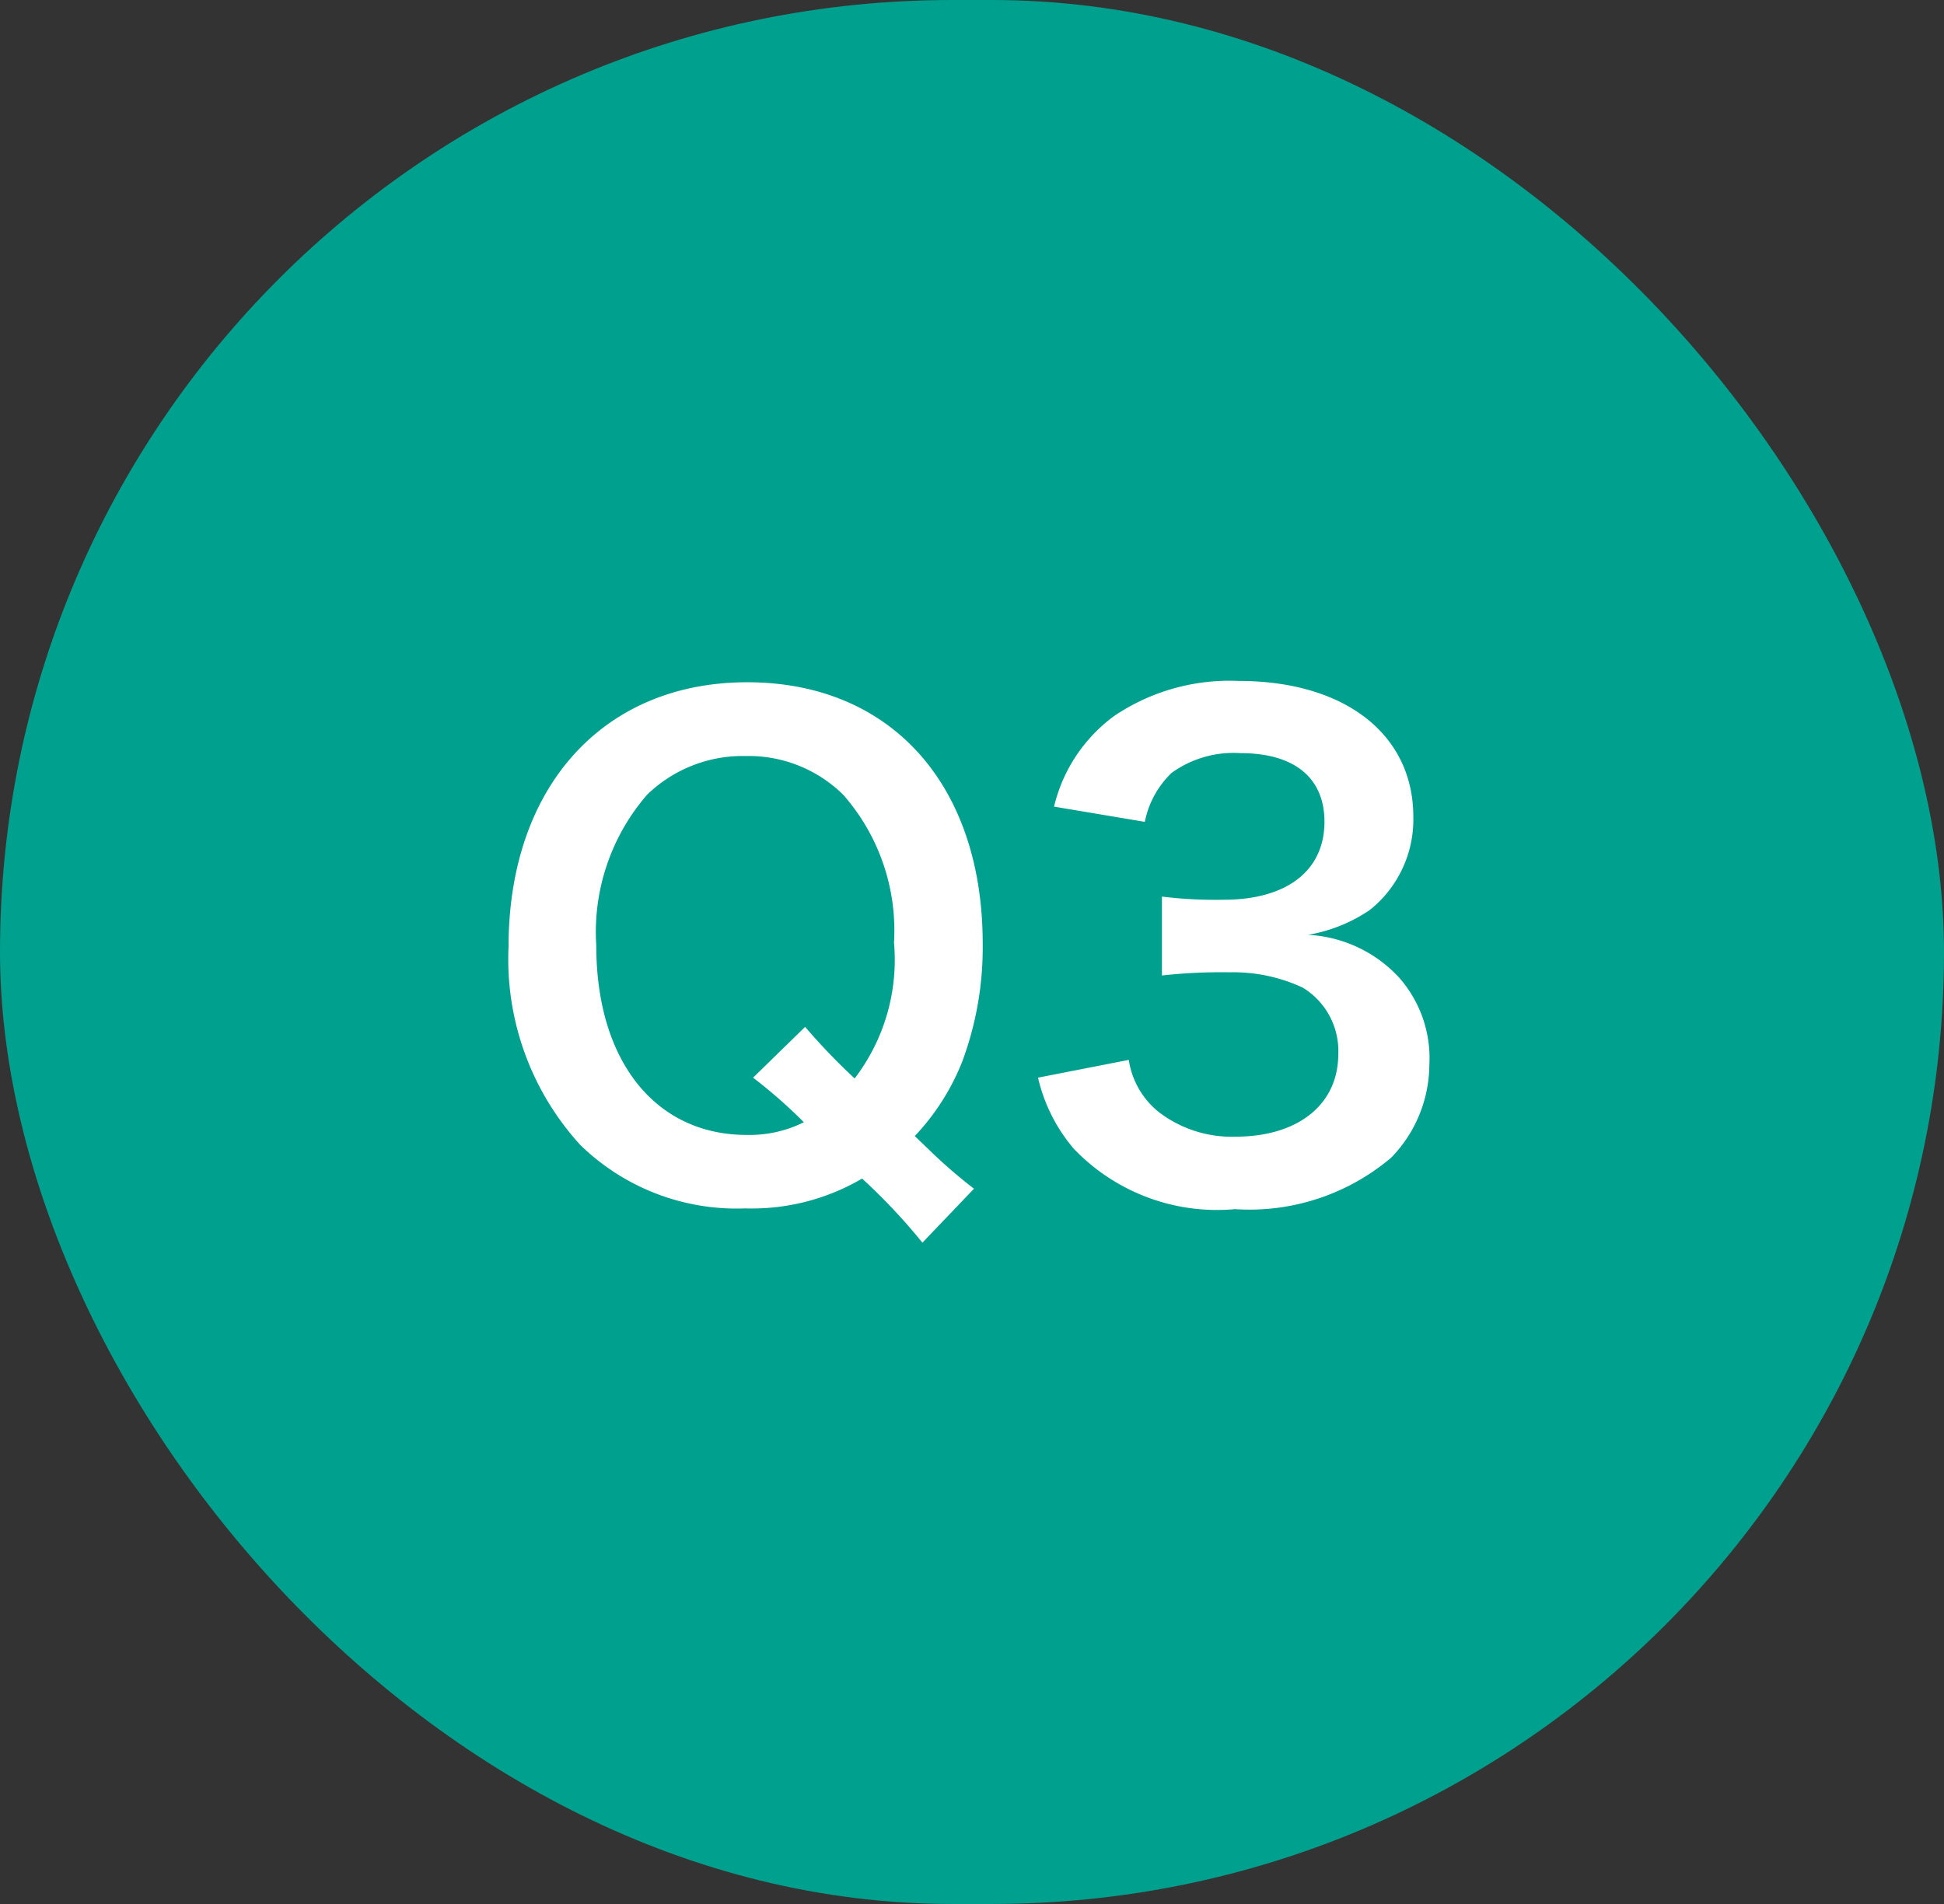 <svg xmlns="http://www.w3.org/2000/svg" width="49" height="48" viewBox="0 0 49 48"><rect x="0" y="0" width="49" height="48" fill="#333333" stroke="none"/><g transform="translate(0 -0.297)"><rect width="49" height="48" rx="24" transform="translate(0 0.297)" fill="#00a08e"/><path d="M24.55,30.265l-1.3,1.36a15.02,15.02,0,0,0-1.52-1.616,5.494,5.494,0,0,1-2.944.752,5.644,5.644,0,0,1-4.16-1.6,6.946,6.946,0,0,1-1.808-4.992c0-4.032,2.384-6.672,6.016-6.672,3.616,0,5.936,2.576,5.936,6.592a8.264,8.264,0,0,1-.512,2.96,5.874,5.874,0,0,1-1.2,1.888l.448.432A12.957,12.957,0,0,0,24.55,30.265Zm-5.568-2.8,1.312-1.28a15.757,15.757,0,0,0,1.248,1.3,4.921,4.921,0,0,0,.992-3.424,5.183,5.183,0,0,0-1.28-3.728,3.391,3.391,0,0,0-2.464-.976,3.455,3.455,0,0,0-2.48.976,5.284,5.284,0,0,0-1.28,3.808c0,2.9,1.488,4.768,3.792,4.768a3.072,3.072,0,0,0,1.44-.32A12.8,12.8,0,0,0,18.982,27.465Zm7.182,0,2.288-.448a2.078,2.078,0,0,0,.752,1.312,3.021,3.021,0,0,0,1.936.624c1.584,0,2.592-.816,2.592-2.08a1.864,1.864,0,0,0-.9-1.68A4.145,4.145,0,0,0,31,24.809a13.662,13.662,0,0,0-1.712.08V22.9a10.969,10.969,0,0,0,1.552.08c1.6,0,2.544-.736,2.544-1.968,0-1.1-.752-1.728-2.112-1.728a2.667,2.667,0,0,0-1.744.5,2.35,2.35,0,0,0-.672,1.232l-2.288-.384a3.976,3.976,0,0,1,1.52-2.288,5.2,5.2,0,0,1,3.136-.88c2.672,0,4.4,1.344,4.4,3.424a2.917,2.917,0,0,1-1.1,2.352,3.95,3.95,0,0,1-1.552.624,3.366,3.366,0,0,1,2.288,1.072,3.073,3.073,0,0,1,.768,2.208,3.388,3.388,0,0,1-.96,2.336,5.526,5.526,0,0,1-3.936,1.3,5,5,0,0,1-4.064-1.52A4.226,4.226,0,0,1,26.164,27.465Z" fill="#fff"/></g></svg>